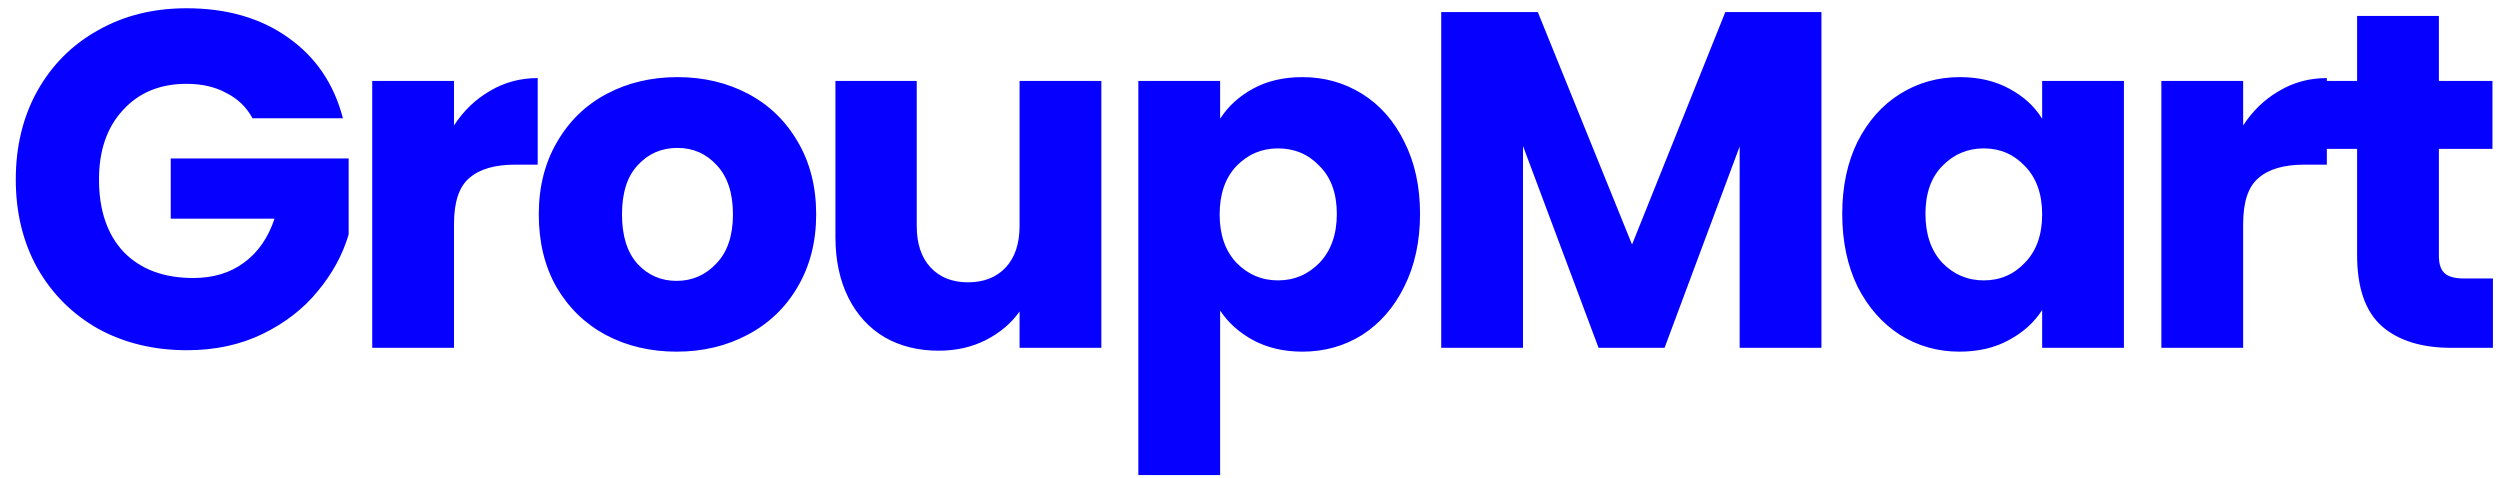 <svg xmlns="http://www.w3.org/2000/svg" width="115" height="22" viewBox="0 0 115 22" fill="none"><path d="M11.616 5.44C11.337 4.927 10.934 4.538 10.406 4.274C9.893 3.995 9.284 3.856 8.58 3.856C7.363 3.856 6.387 4.259 5.654 5.066C4.921 5.858 4.554 6.921 4.554 8.256C4.554 9.679 4.935 10.793 5.698 11.6C6.475 12.392 7.539 12.788 8.888 12.788C9.812 12.788 10.589 12.553 11.22 12.084C11.865 11.615 12.335 10.94 12.628 10.06H7.854V7.288H16.038V10.786C15.759 11.725 15.283 12.597 14.608 13.404C13.948 14.211 13.105 14.863 12.078 15.362C11.051 15.861 9.893 16.11 8.602 16.11C7.077 16.11 5.713 15.78 4.51 15.12C3.322 14.445 2.391 13.514 1.716 12.326C1.056 11.138 0.726 9.781 0.726 8.256C0.726 6.731 1.056 5.374 1.716 4.186C2.391 2.983 3.322 2.052 4.51 1.392C5.698 0.717 7.055 0.38 8.58 0.38C10.428 0.38 11.983 0.827 13.244 1.722C14.52 2.617 15.363 3.856 15.774 5.44H11.616ZM20.884 5.77C21.324 5.095 21.874 4.567 22.534 4.186C23.194 3.79 23.927 3.592 24.734 3.592V7.574H23.7C22.761 7.574 22.057 7.779 21.588 8.19C21.119 8.586 20.884 9.29 20.884 10.302V16H17.122V3.724H20.884V5.77ZM31.12 16.176C29.917 16.176 28.832 15.919 27.864 15.406C26.911 14.893 26.155 14.159 25.598 13.206C25.055 12.253 24.784 11.138 24.784 9.862C24.784 8.601 25.063 7.493 25.62 6.54C26.177 5.572 26.94 4.831 27.908 4.318C28.876 3.805 29.961 3.548 31.164 3.548C32.367 3.548 33.452 3.805 34.42 4.318C35.388 4.831 36.151 5.572 36.708 6.54C37.265 7.493 37.544 8.601 37.544 9.862C37.544 11.123 37.258 12.238 36.686 13.206C36.129 14.159 35.359 14.893 34.376 15.406C33.408 15.919 32.323 16.176 31.12 16.176ZM31.12 12.92C31.839 12.92 32.447 12.656 32.946 12.128C33.459 11.6 33.716 10.845 33.716 9.862C33.716 8.879 33.467 8.124 32.968 7.596C32.484 7.068 31.883 6.804 31.164 6.804C30.431 6.804 29.822 7.068 29.338 7.596C28.854 8.109 28.612 8.865 28.612 9.862C28.612 10.845 28.847 11.6 29.316 12.128C29.8 12.656 30.401 12.92 31.12 12.92ZM50.662 3.724V16H46.9V14.328C46.518 14.871 45.998 15.311 45.338 15.648C44.692 15.971 43.974 16.132 43.182 16.132C42.243 16.132 41.414 15.927 40.696 15.516C39.977 15.091 39.42 14.482 39.024 13.69C38.628 12.898 38.43 11.967 38.43 10.896V3.724H42.17V10.39C42.17 11.211 42.382 11.849 42.808 12.304C43.233 12.759 43.805 12.986 44.524 12.986C45.257 12.986 45.836 12.759 46.262 12.304C46.687 11.849 46.9 11.211 46.9 10.39V3.724H50.662ZM56.126 5.462C56.493 4.89 56.999 4.428 57.644 4.076C58.289 3.724 59.045 3.548 59.91 3.548C60.922 3.548 61.839 3.805 62.66 4.318C63.481 4.831 64.127 5.565 64.596 6.518C65.08 7.471 65.322 8.579 65.322 9.84C65.322 11.101 65.08 12.216 64.596 13.184C64.127 14.137 63.481 14.878 62.66 15.406C61.839 15.919 60.922 16.176 59.91 16.176C59.059 16.176 58.304 16 57.644 15.648C56.999 15.296 56.493 14.841 56.126 14.284V21.852H52.364V3.724H56.126V5.462ZM61.494 9.84C61.494 8.901 61.23 8.168 60.702 7.64C60.189 7.097 59.551 6.826 58.788 6.826C58.04 6.826 57.402 7.097 56.874 7.64C56.361 8.183 56.104 8.923 56.104 9.862C56.104 10.801 56.361 11.541 56.874 12.084C57.402 12.627 58.04 12.898 58.788 12.898C59.536 12.898 60.174 12.627 60.702 12.084C61.23 11.527 61.494 10.779 61.494 9.84ZM83.786 0.556V16H80.024V6.738L76.57 16H73.534L70.058 6.716V16H66.296V0.556H70.74L75.074 11.248L79.364 0.556H83.786ZM84.743 9.84C84.743 8.579 84.978 7.471 85.447 6.518C85.931 5.565 86.584 4.831 87.405 4.318C88.226 3.805 89.143 3.548 90.155 3.548C91.02 3.548 91.776 3.724 92.421 4.076C93.081 4.428 93.587 4.89 93.939 5.462V3.724H97.701V16H93.939V14.262C93.572 14.834 93.059 15.296 92.399 15.648C91.754 16 90.998 16.176 90.133 16.176C89.136 16.176 88.226 15.919 87.405 15.406C86.584 14.878 85.931 14.137 85.447 13.184C84.978 12.216 84.743 11.101 84.743 9.84ZM93.939 9.862C93.939 8.923 93.675 8.183 93.147 7.64C92.634 7.097 92.003 6.826 91.255 6.826C90.507 6.826 89.869 7.097 89.341 7.64C88.828 8.168 88.571 8.901 88.571 9.84C88.571 10.779 88.828 11.527 89.341 12.084C89.869 12.627 90.507 12.898 91.255 12.898C92.003 12.898 92.634 12.627 93.147 12.084C93.675 11.541 93.939 10.801 93.939 9.862ZM103.185 5.77C103.625 5.095 104.175 4.567 104.835 4.186C105.495 3.79 106.228 3.592 107.035 3.592V7.574H106.001C105.062 7.574 104.358 7.779 103.889 8.19C103.419 8.586 103.185 9.29 103.185 10.302V16H99.423V3.724H103.185V5.77ZM114.675 12.81V16H112.761C111.397 16 110.333 15.67 109.571 15.01C108.808 14.335 108.427 13.243 108.427 11.732V6.848H106.931V3.724H108.427V0.732H112.189V3.724H114.653V6.848H112.189V11.776C112.189 12.143 112.277 12.407 112.453 12.568C112.629 12.729 112.922 12.81 113.333 12.81H114.675Z" fill="#0500FF"></path></svg>